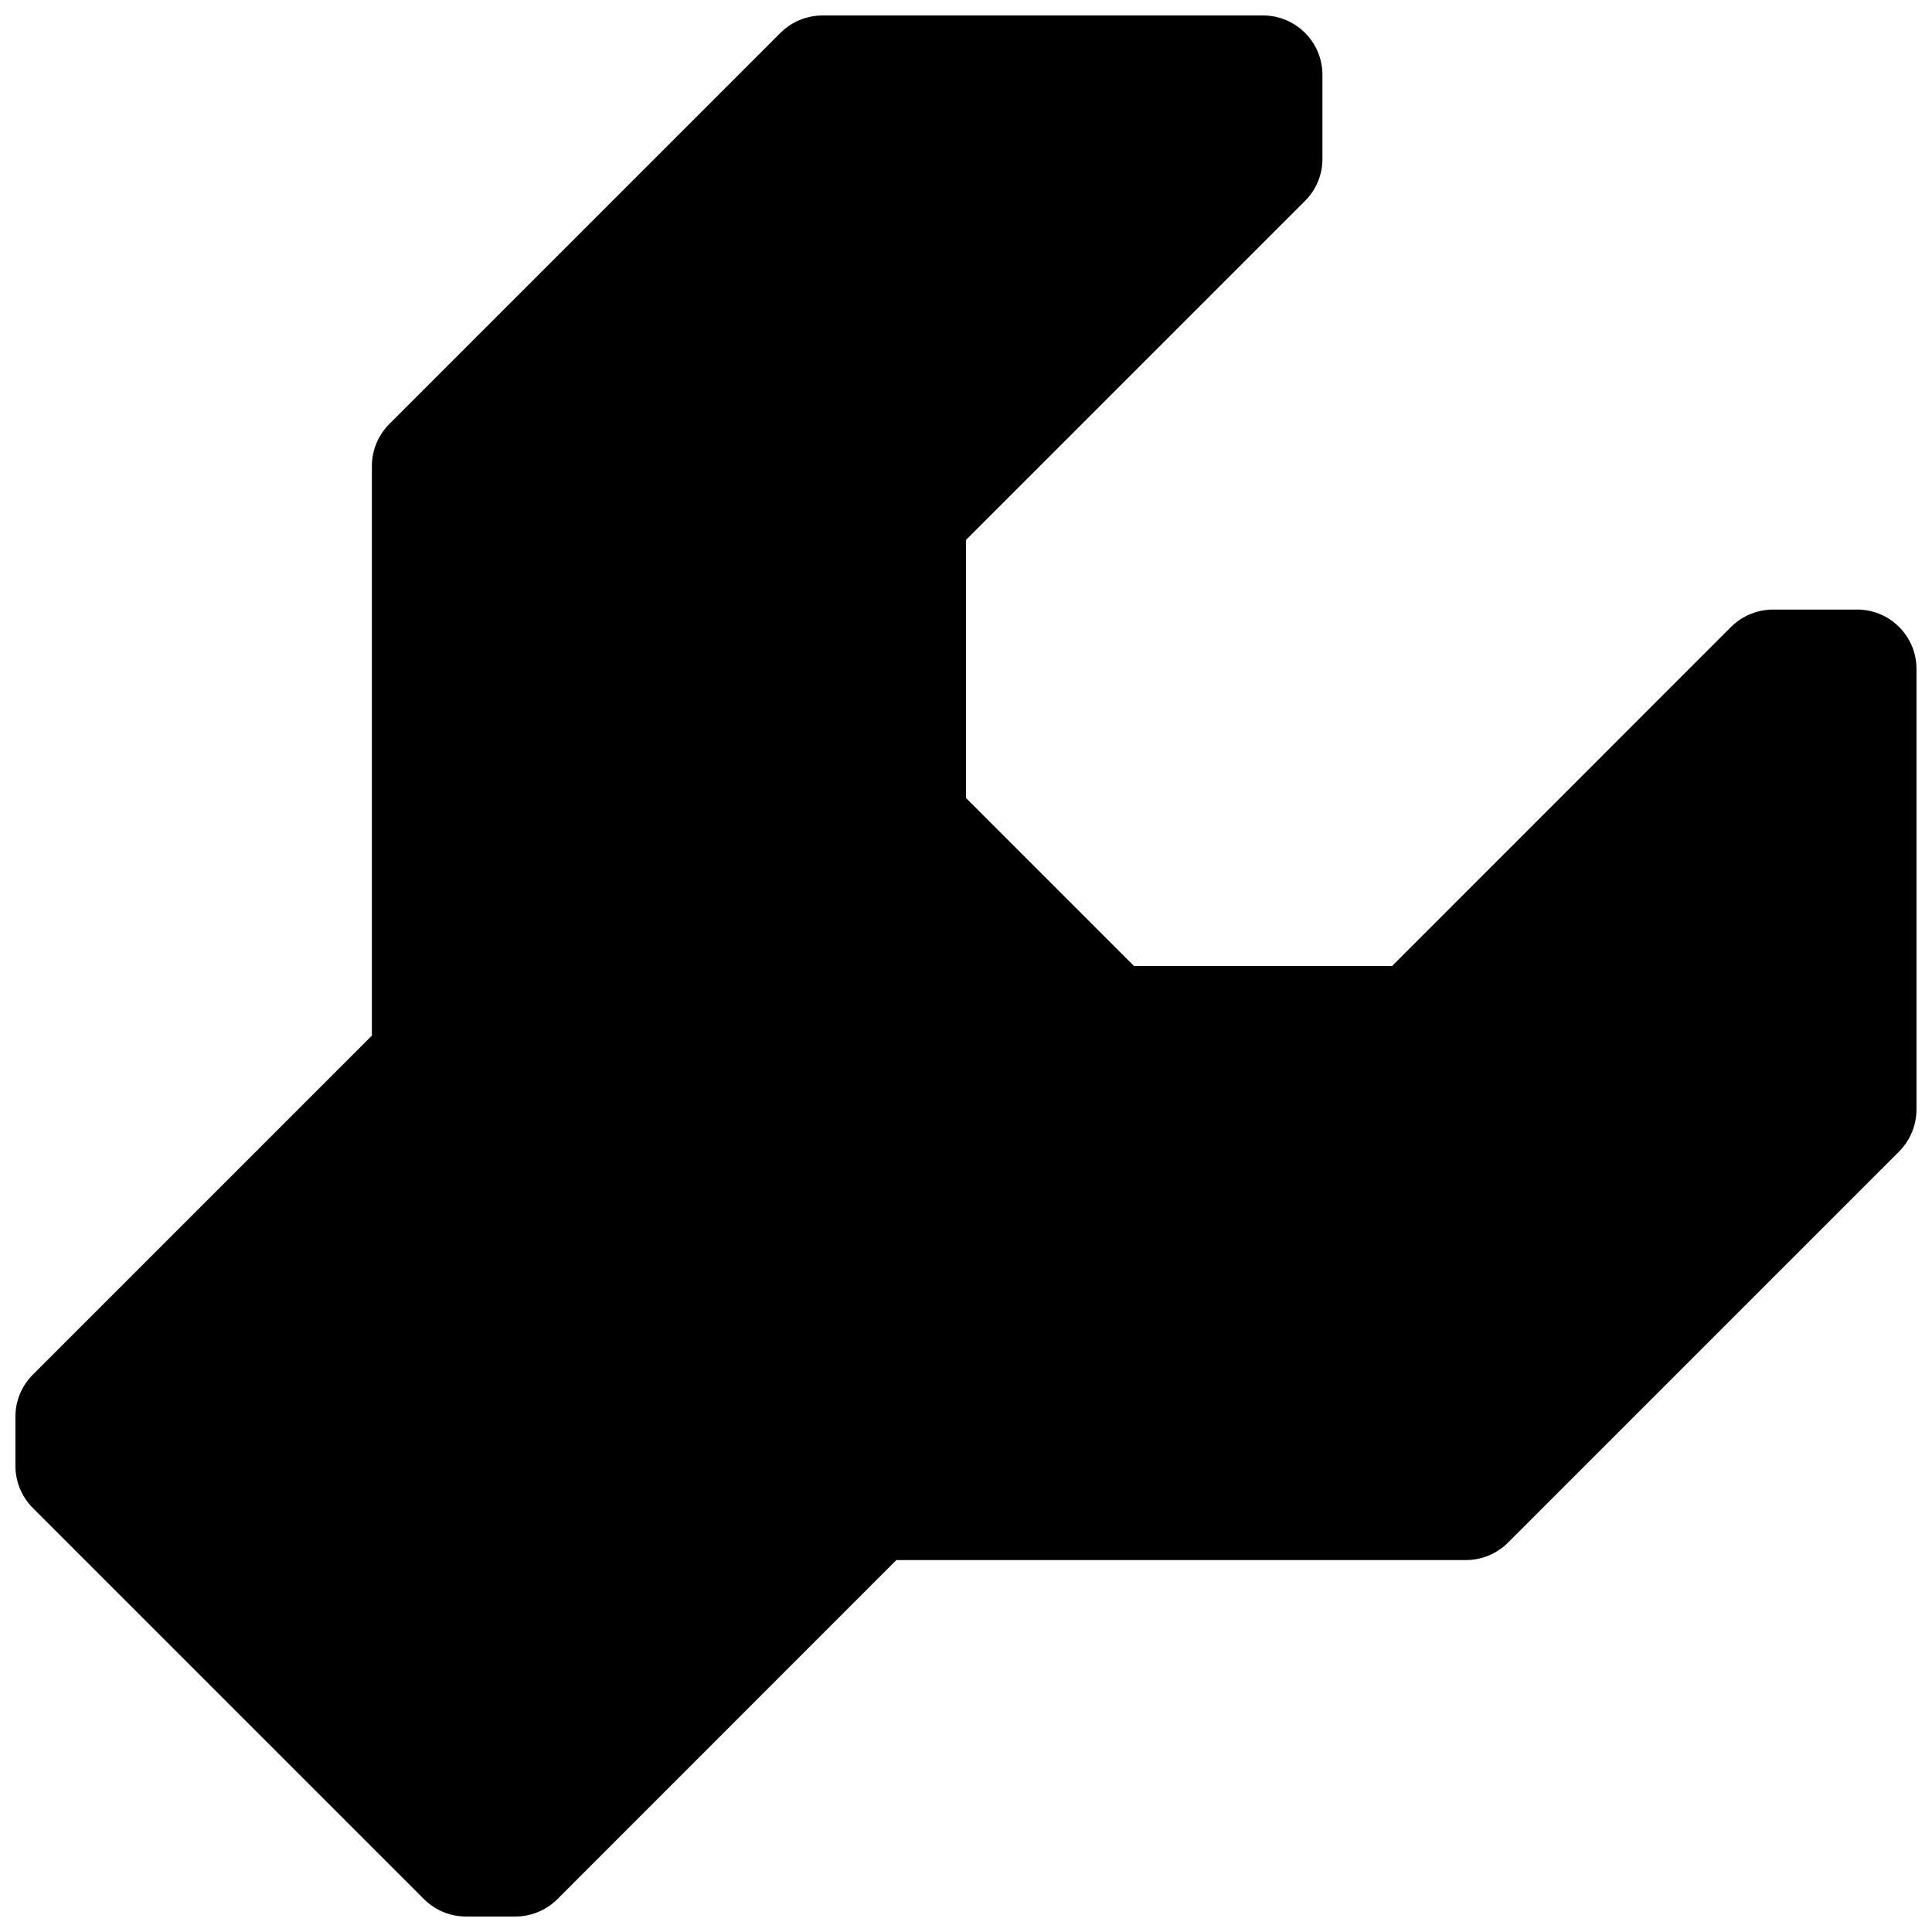 <?xml version="1.0" encoding="UTF-8"?>
<!-- Uploaded to: ICON Repo, www.svgrepo.com, Generator: ICON Repo Mixer Tools -->
<svg width="800px" height="800px" version="1.1" viewBox="144 144 512 512" xmlns="http://www.w3.org/2000/svg">
 <defs>
  <clipPath id="a">
   <path d="m148.09 148.09h503.81v503.81h-503.81z"/>
  </clipPath>
 </defs>
 <g clip-path="url(#a)">
  <path d="m636.16 305.54h-22.262c-4.031 0-8.062 1.543-11.148 4.598l-89.836 89.867h-68.391l-44.523-44.527v-68.391l89.867-89.867c3.051-3.055 4.594-7.086 4.594-11.113v-22.266c0-8.688-7.051-15.742-15.742-15.742h-116.73c-4.031 0-8.062 1.543-11.148 4.598l-103.69 103.69c-3.055 3.086-4.598 7.113-4.598 11.145v150.92l-89.867 89.867c-3.055 3.055-4.598 7.086-4.598 11.117v13.035c0 4.031 1.543 8.062 4.598 11.148l103.69 103.69c3.086 3.051 7.113 4.594 11.145 4.594h13.035c4.031 0 8.062-1.543 11.148-4.598l89.836-89.867h150.92c4.031 0 8.062-1.543 11.148-4.598l103.69-103.69c3.051-3.082 4.594-7.113 4.594-11.145v-116.73c0-8.691-7.051-15.742-15.742-15.742z"/>
 </g>
</svg>